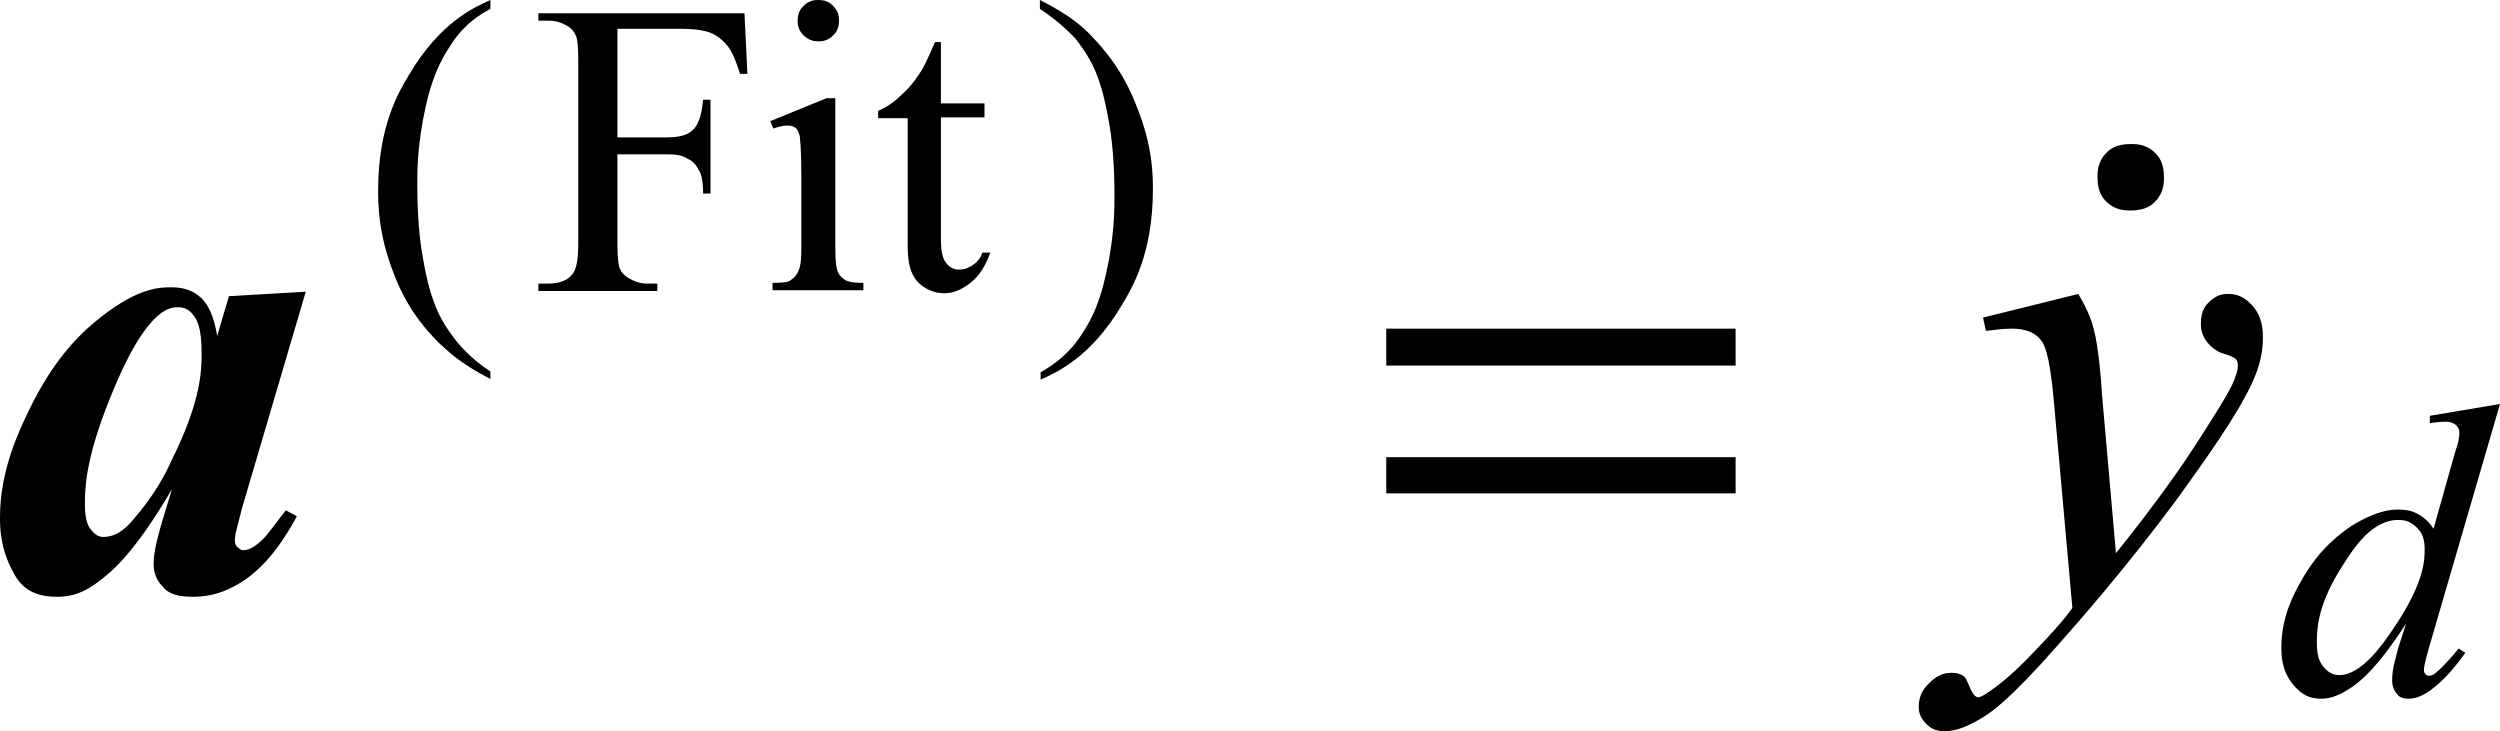 <?xml version="1.0" encoding="utf-8"?>
<!-- Generator: Adobe Illustrator 25.2.3, SVG Export Plug-In . SVG Version: 6.00 Build 0)  -->
<svg version="1.1" id="レイヤー_1" xmlns="http://www.w3.org/2000/svg" xmlns:xlink="http://www.w3.org/1999/xlink" x="0px"
	 y="0px" viewBox="0 0 33.85 9.9" style="enable-background:new 0 0 33.85 9.9;" xml:space="preserve">
<g>
	<path d="M2.73,4.78c0-0.36-0.07-0.46-0.11-0.51C2.54,4.16,2.45,4.16,2.4,4.16c-0.14,0-0.23,0.09-0.28,0.13
		C1.83,4.56,1.6,5.12,1.49,5.39C1.15,6.23,1.15,6.63,1.15,6.83c0,0.23,0.05,0.3,0.08,0.34c0.08,0.1,0.14,0.1,0.17,0.1
		c0.2,0,0.33-0.15,0.4-0.23c0.29-0.33,0.45-0.64,0.52-0.8C2.73,5.42,2.73,5,2.73,4.78z M4.14,3.95L3.28,6.87L3.19,7.22
		c-0.01,0.07-0.01,0.09-0.01,0.1c0,0.05,0.02,0.08,0.04,0.09C3.26,7.45,3.28,7.45,3.3,7.45c0.09,0,0.2-0.09,0.25-0.14
		c0.07-0.06,0.23-0.29,0.32-0.4l0.15,0.08C3.71,7.56,3.47,7.73,3.36,7.82C3,8.08,2.73,8.08,2.59,8.08C2.34,8.08,2.25,8,2.21,7.95
		C2.08,7.82,2.08,7.69,2.08,7.62c0-0.17,0.09-0.48,0.14-0.64l0.11-0.36C1.81,7.51,1.5,7.75,1.34,7.87C1.07,8.08,0.87,8.08,0.76,8.08
		c-0.4,0-0.52-0.22-0.58-0.33C0,7.42,0,7.14,0,7c0-0.62,0.25-1.15,0.38-1.42c0.38-0.8,0.79-1.13,0.99-1.29
		c0.51-0.4,0.8-0.4,0.95-0.4c0.25,0,0.35,0.1,0.4,0.14c0.15,0.14,0.2,0.39,0.22,0.52l0.16-0.54L4.14,3.95z"/>
	<path d="M6.64,5.03v0.1c-0.42-0.21-0.6-0.4-0.7-0.49c-0.4-0.4-0.54-0.76-0.61-0.94C5.12,3.16,5.12,2.77,5.12,2.57
		c0-0.86,0.28-1.33,0.42-1.56C5.96,0.3,6.42,0.1,6.64,0v0.12C6.3,0.3,6.16,0.52,6.09,0.63C5.87,0.96,5.8,1.29,5.76,1.46
		C5.65,1.96,5.65,2.32,5.65,2.5c0,0.59,0.06,0.91,0.09,1.07c0.07,0.38,0.14,0.53,0.17,0.61c0.1,0.23,0.22,0.37,0.27,0.44
		C6.36,4.84,6.55,4.97,6.64,5.03z"/>
	<path d="M14.08,0.12V0c0.42,0.21,0.61,0.39,0.7,0.49c0.39,0.4,0.54,0.77,0.61,0.95c0.22,0.54,0.22,0.93,0.22,1.13
		c0,0.86-0.28,1.33-0.42,1.56c-0.42,0.71-0.88,0.91-1.1,1.01v-0.1c0.34-0.19,0.49-0.41,0.56-0.52c0.22-0.32,0.29-0.66,0.33-0.83
		c0.11-0.5,0.11-0.86,0.11-1.05c0-0.59-0.06-0.91-0.09-1.07c-0.07-0.38-0.14-0.53-0.17-0.61c-0.1-0.23-0.22-0.37-0.27-0.44
		C14.36,0.31,14.17,0.18,14.08,0.12z"/>
	<path d="M8.36,0.39v1.47h0.68c0.23,0,0.31-0.07,0.34-0.1c0.11-0.1,0.13-0.31,0.14-0.41h0.1v1.27h-0.1c0-0.22-0.04-0.29-0.06-0.32
		c-0.05-0.1-0.12-0.14-0.15-0.15C9.23,2.09,9.1,2.09,9.04,2.09H8.36v1.18c0,0.28,0.02,0.35,0.04,0.38c0.03,0.07,0.09,0.1,0.12,0.12
		c0.12,0.07,0.21,0.07,0.25,0.07H8.9v0.1H7.29v-0.1h0.13c0.23,0,0.3-0.09,0.34-0.14C7.83,3.6,7.83,3.38,7.83,3.26V0.85
		c0-0.28-0.02-0.35-0.04-0.38C7.76,0.4,7.71,0.37,7.68,0.35C7.56,0.28,7.47,0.28,7.42,0.28H7.29v-0.1h2.79l0.04,0.82h-0.1
		C9.94,0.74,9.88,0.66,9.85,0.62C9.75,0.5,9.66,0.46,9.61,0.44C9.47,0.39,9.28,0.39,9.18,0.39H8.36z"/>
	<path d="M11.31,1.32v2.03c0,0.24,0.02,0.29,0.03,0.32c0.03,0.08,0.08,0.1,0.1,0.12c0.07,0.04,0.19,0.04,0.25,0.04v0.1h-1.23v-0.1
		c0.19,0,0.23-0.02,0.25-0.04c0.06-0.04,0.09-0.09,0.1-0.12c0.04-0.08,0.04-0.24,0.04-0.32V2.38c0-0.41-0.02-0.49-0.02-0.53
		c-0.02-0.09-0.05-0.11-0.06-0.12c-0.04-0.03-0.09-0.03-0.11-0.03c-0.08,0-0.15,0.03-0.19,0.04l-0.04-0.1l0.76-0.31H11.31z M11.08,0
		c0.12,0,0.17,0.05,0.2,0.08c0.08,0.08,0.08,0.16,0.08,0.2c0,0.12-0.05,0.17-0.08,0.2c-0.08,0.08-0.16,0.08-0.2,0.08
		c-0.12,0-0.17-0.06-0.2-0.08c-0.08-0.08-0.08-0.16-0.08-0.2c0-0.12,0.05-0.17,0.08-0.2C10.96,0,11.04,0,11.08,0z"/>
	<path d="M12.74,0.57V1.4h0.59v0.19h-0.59v1.64c0,0.25,0.05,0.3,0.07,0.33c0.07,0.09,0.14,0.09,0.18,0.09
		c0.09,0,0.15-0.04,0.18-0.06c0.09-0.06,0.12-0.13,0.13-0.17h0.11c-0.1,0.27-0.21,0.36-0.27,0.41c-0.18,0.14-0.3,0.14-0.36,0.14
		c-0.13,0-0.21-0.05-0.25-0.07c-0.12-0.07-0.16-0.16-0.18-0.2c-0.06-0.13-0.06-0.31-0.06-0.4v-1.7h-0.4V1.5
		c0.15-0.06,0.26-0.16,0.31-0.21c0.16-0.14,0.24-0.28,0.28-0.34c0.06-0.1,0.14-0.29,0.18-0.38H12.74z"/>
	<path d="M23.5,6.19h-4.73v0.49h4.73V6.19z M23.5,4.45h-4.73v0.5h4.73V4.45z"/>
	<path d="M29.3,2.4c0-0.21-0.08-0.29-0.12-0.33c-0.12-0.12-0.26-0.12-0.33-0.12c-0.21,0-0.29,0.08-0.33,0.12
		C28.4,2.19,28.4,2.33,28.4,2.4c0,0.21,0.08,0.29,0.12,0.33c0.12,0.12,0.26,0.12,0.33,0.12c0.21,0,0.29-0.08,0.33-0.12
		C29.3,2.61,29.3,2.47,29.3,2.4z"/>
	<path d="M28.14,3.98c0.15,0.25,0.19,0.4,0.21,0.48c0.06,0.22,0.1,0.66,0.11,0.87l0.19,2.16c0.26-0.32,0.6-0.77,0.76-1
		c0.24-0.33,0.48-0.72,0.6-0.91c0.22-0.35,0.25-0.45,0.26-0.49c0.03-0.07,0.03-0.12,0.03-0.15c0-0.05-0.02-0.07-0.03-0.08
		c-0.03-0.03-0.12-0.06-0.16-0.07c-0.13-0.04-0.19-0.12-0.22-0.15c-0.09-0.11-0.09-0.21-0.09-0.26c0-0.18,0.07-0.25,0.11-0.29
		c0.11-0.11,0.21-0.11,0.26-0.11c0.19,0,0.28,0.11,0.33,0.16c0.14,0.16,0.14,0.35,0.14,0.44c0,0.35-0.16,0.64-0.24,0.79
		c-0.24,0.45-0.69,1.06-0.91,1.37c-0.68,0.92-1.32,1.65-1.64,2.01c-0.66,0.75-0.88,0.88-0.98,0.95c-0.32,0.2-0.47,0.2-0.55,0.2
		c-0.14,0-0.21-0.07-0.24-0.1c-0.1-0.1-0.1-0.19-0.1-0.24c0-0.17,0.1-0.27,0.14-0.31c0.14-0.14,0.25-0.14,0.31-0.14
		c0.09,0,0.13,0.03,0.15,0.04c0.04,0.02,0.06,0.09,0.08,0.13c0.04,0.1,0.07,0.13,0.08,0.14c0.02,0.02,0.04,0.02,0.05,0.02
		c0.03,0,0.07-0.03,0.09-0.04c0.24-0.15,0.46-0.37,0.56-0.47c0.42-0.43,0.56-0.61,0.62-0.7l-0.25-2.79
		c-0.06-0.69-0.14-0.79-0.18-0.84c-0.12-0.15-0.32-0.15-0.41-0.15c-0.09,0-0.25,0.02-0.33,0.03L26.85,4.3L28.14,3.98z"/>
	<path d="M32.83,7.43c0-0.18-0.07-0.25-0.1-0.28c-0.1-0.11-0.21-0.11-0.26-0.11c-0.35,0-0.6,0.38-0.72,0.57
		c-0.38,0.57-0.38,0.92-0.38,1.1c0,0.21,0.06,0.28,0.09,0.32c0.09,0.11,0.18,0.11,0.22,0.11c0.29,0,0.58-0.41,0.72-0.62
		C32.83,7.89,32.83,7.58,32.83,7.43z M33.85,5.47L32.9,8.73c-0.08,0.27-0.08,0.32-0.08,0.35s0.02,0.04,0.02,0.05
		c0.02,0.02,0.04,0.02,0.05,0.02c0.04,0,0.07-0.02,0.09-0.04c0.09-0.07,0.24-0.24,0.31-0.33l0.09,0.06c-0.2,0.28-0.33,0.39-0.4,0.45
		c-0.2,0.17-0.32,0.17-0.38,0.17c-0.09,0-0.13-0.04-0.15-0.07c-0.06-0.07-0.06-0.15-0.06-0.19c0-0.16,0.06-0.33,0.08-0.42l0.11-0.34
		c-0.4,0.62-0.62,0.78-0.73,0.86c-0.23,0.16-0.36,0.16-0.43,0.16c-0.21,0-0.31-0.12-0.37-0.19c-0.16-0.19-0.16-0.4-0.16-0.51
		c0-0.41,0.17-0.72,0.26-0.88c0.26-0.47,0.55-0.66,0.69-0.76C32.2,6.9,32.39,6.9,32.48,6.9c0.15,0,0.22,0.04,0.26,0.06
		c0.11,0.06,0.18,0.15,0.21,0.2l0.27-0.96c0.03-0.1,0.04-0.14,0.05-0.16c0.03-0.11,0.03-0.16,0.03-0.18c0-0.06-0.03-0.08-0.04-0.1
		c-0.06-0.05-0.12-0.05-0.15-0.05c-0.06,0-0.16,0.01-0.21,0.02v-0.1L33.85,5.47z"/>
</g>
</svg>
